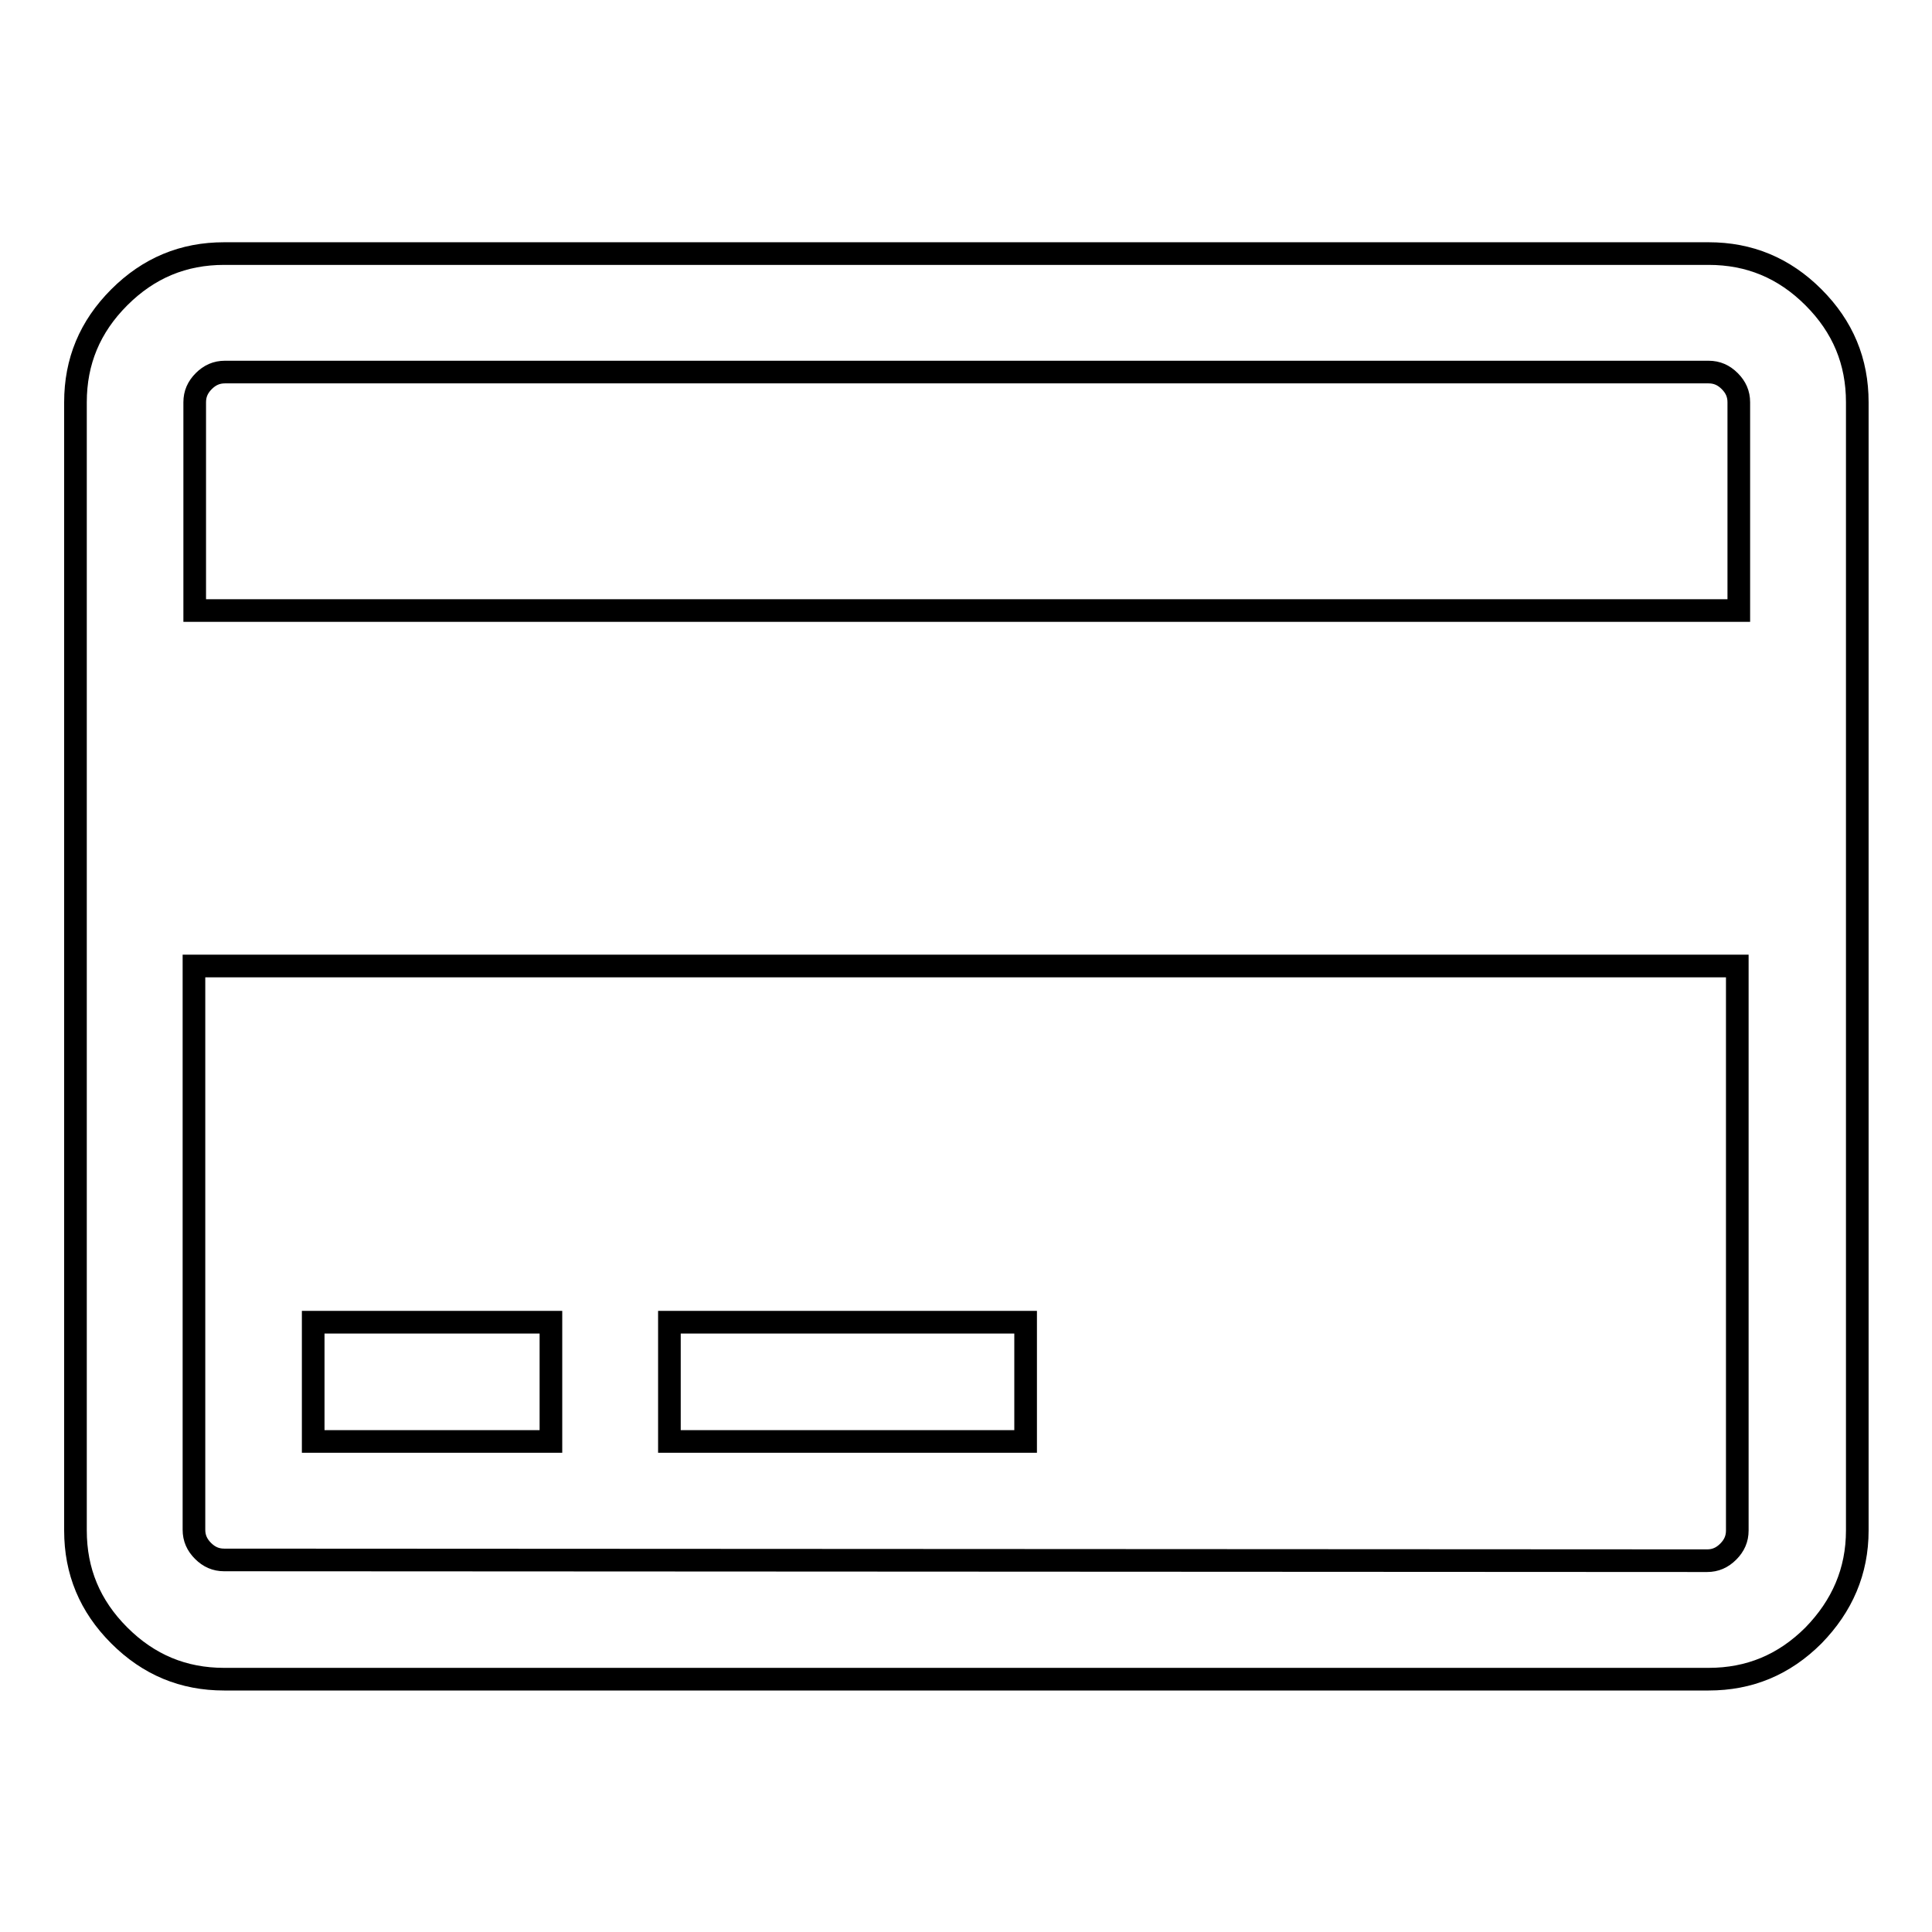 <?xml version="1.0" encoding="utf-8"?>
<!-- Svg Vector Icons : http://www.onlinewebfonts.com/icon -->
<!DOCTYPE svg PUBLIC "-//W3C//DTD SVG 1.1//EN" "http://www.w3.org/Graphics/SVG/1.1/DTD/svg11.dtd">
<svg version="1.1" xmlns="http://www.w3.org/2000/svg" xmlns:xlink="http://www.w3.org/1999/xlink" x="0px" y="0px" viewBox="0 0 256 256" enable-background="new 0 0 256 256" xml:space="preserve">
<g><g><path stroke-width="3" fill-opacity="0" stroke="#000000"  d="M135.9,175.2H88.7V191h47.2V175.2z M73,175.2H41.5V191H73V175.2L73,175.2z M29.7,206.7c-1.1,0-2-0.4-2.8-1.2c-0.8-0.8-1.2-1.7-1.2-2.8V128h204.5v74.8c0,1.1-0.4,2-1.2,2.8c-0.8,0.8-1.7,1.2-2.8,1.2L29.7,206.7L29.7,206.7z M226.4,49.3c1.1,0,2,0.4,2.8,1.2c0.8,0.8,1.2,1.7,1.2,2.8v27.6H25.8V53.3c0-1.1,0.4-2,1.2-2.8c0.8-0.8,1.7-1.2,2.8-1.2H226.4z M29.7,33.6c-5.4,0-10,1.9-13.9,5.8c-3.9,3.9-5.8,8.5-5.8,13.9v149.5c0,5.4,1.9,10,5.8,13.9c3.9,3.9,8.5,5.8,13.9,5.8h196.7c5.4,0,10-1.9,13.9-5.8c3.8-3.9,5.8-8.5,5.8-13.9V53.3c0-5.4-1.9-10-5.8-13.9c-3.9-3.9-8.5-5.8-13.9-5.8H29.7z"/></g></g>
</svg>